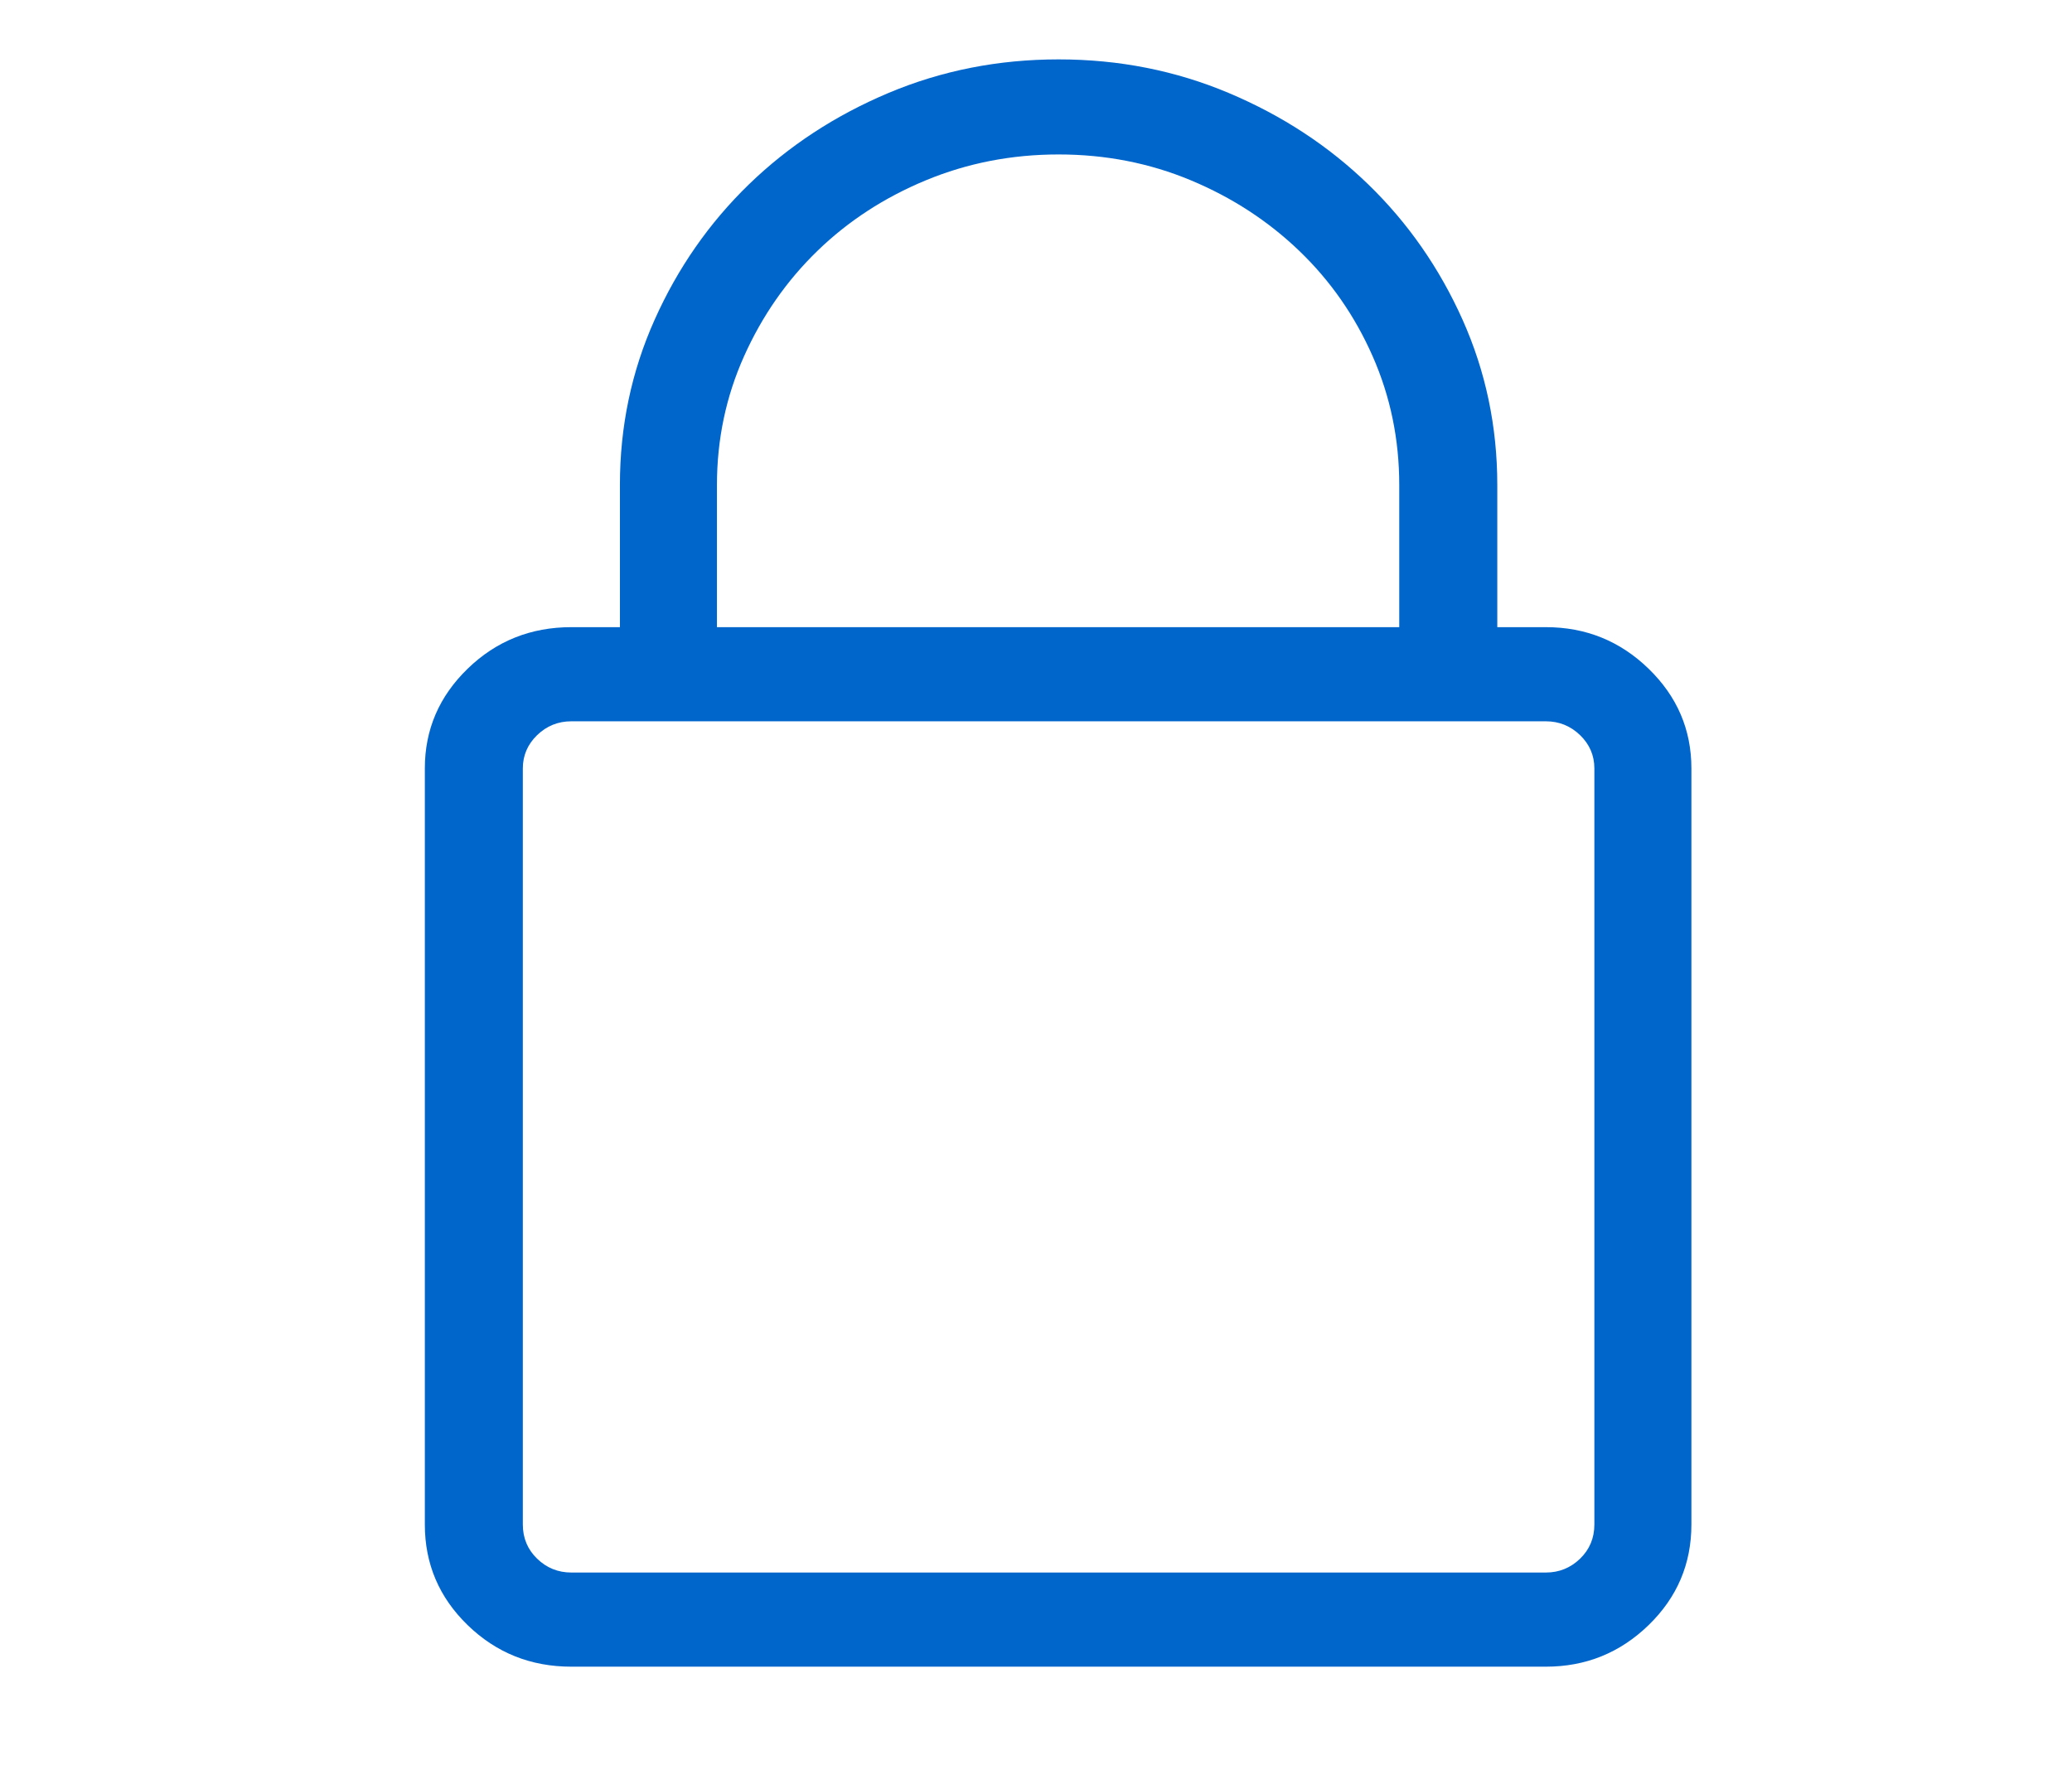 <?xml version="1.0" encoding="UTF-8"?>
<svg width="54px" height="46px" viewBox="0 0 54 46" version="1.1" xmlns="http://www.w3.org/2000/svg" xmlns:xlink="http://www.w3.org/1999/xlink">
    <title>2699C969-51AF-4F64-BFC9-460AE34F6DD3</title>
    <g id="TUNNEL-DESKTOP" stroke="none" stroke-width="1" fill="none" fill-rule="evenodd">
        <g id="PANIER" transform="translate(-584, -957)" fill="#0066CC">
            <g id="Composants-/-reassurance" transform="translate(60, 906)">
                <g id="réassurance-/-Bloc" transform="translate(440.344, 23.162)">
                    <g transform="translate(0, 0)" id="icn-/-reassurance-/-shop">
                        <g transform="translate(84.422, 27.957)">
                            <path d="M39.521,16.229 C40.562,16.229 41.455,16.59 42.199,17.312 C42.943,18.034 43.315,18.9 43.315,19.911 L43.315,39.62 C43.315,40.647 42.943,41.521 42.199,42.243 C41.455,42.965 40.562,43.326 39.521,43.326 L14.125,43.326 C13.067,43.326 12.166,42.965 11.422,42.243 C10.678,41.521 10.306,40.647 10.306,39.62 L10.306,19.911 C10.306,18.9 10.678,18.034 11.422,17.312 C12.166,16.59 13.067,16.229 14.125,16.229 L15.39,16.229 L15.39,12.523 C15.39,10.999 15.691,9.563 16.295,8.215 C16.898,6.867 17.717,5.692 18.75,4.689 C19.784,3.687 20.995,2.893 22.383,2.307 C23.772,1.721 25.252,1.429 26.823,1.429 C28.393,1.429 29.873,1.721 31.262,2.307 C32.651,2.893 33.862,3.687 34.895,4.689 C35.929,5.692 36.747,6.867 37.351,8.215 C37.954,9.563 38.256,10.999 38.256,12.523 L38.256,16.229 L39.521,16.229 Z M17.919,12.523 L17.919,16.229 L35.701,16.229 L35.701,12.523 C35.701,11.335 35.47,10.216 35.007,9.166 C34.544,8.115 33.907,7.2 33.097,6.422 C32.287,5.644 31.345,5.03 30.27,4.581 C29.195,4.132 28.046,3.907 26.823,3.907 C25.599,3.907 24.446,4.132 23.363,4.581 C22.28,5.03 21.338,5.644 20.536,6.422 C19.734,7.2 19.097,8.115 18.626,9.166 C18.155,10.216 17.919,11.335 17.919,12.523 Z M40.786,39.62 L40.786,19.911 C40.786,19.574 40.662,19.285 40.414,19.044 C40.165,18.804 39.868,18.683 39.521,18.683 L14.125,18.683 C13.778,18.683 13.48,18.804 13.232,19.044 C12.984,19.285 12.86,19.574 12.86,19.911 L12.86,39.62 C12.86,39.973 12.984,40.27 13.232,40.511 C13.48,40.751 13.778,40.872 14.125,40.872 L39.521,40.872 C39.868,40.872 40.165,40.751 40.414,40.511 C40.662,40.27 40.786,39.973 40.786,39.62 Z" id="lock"></path>
                        </g>
                    </g>
                </g>
            </g>
        </g>
    </g>
</svg>